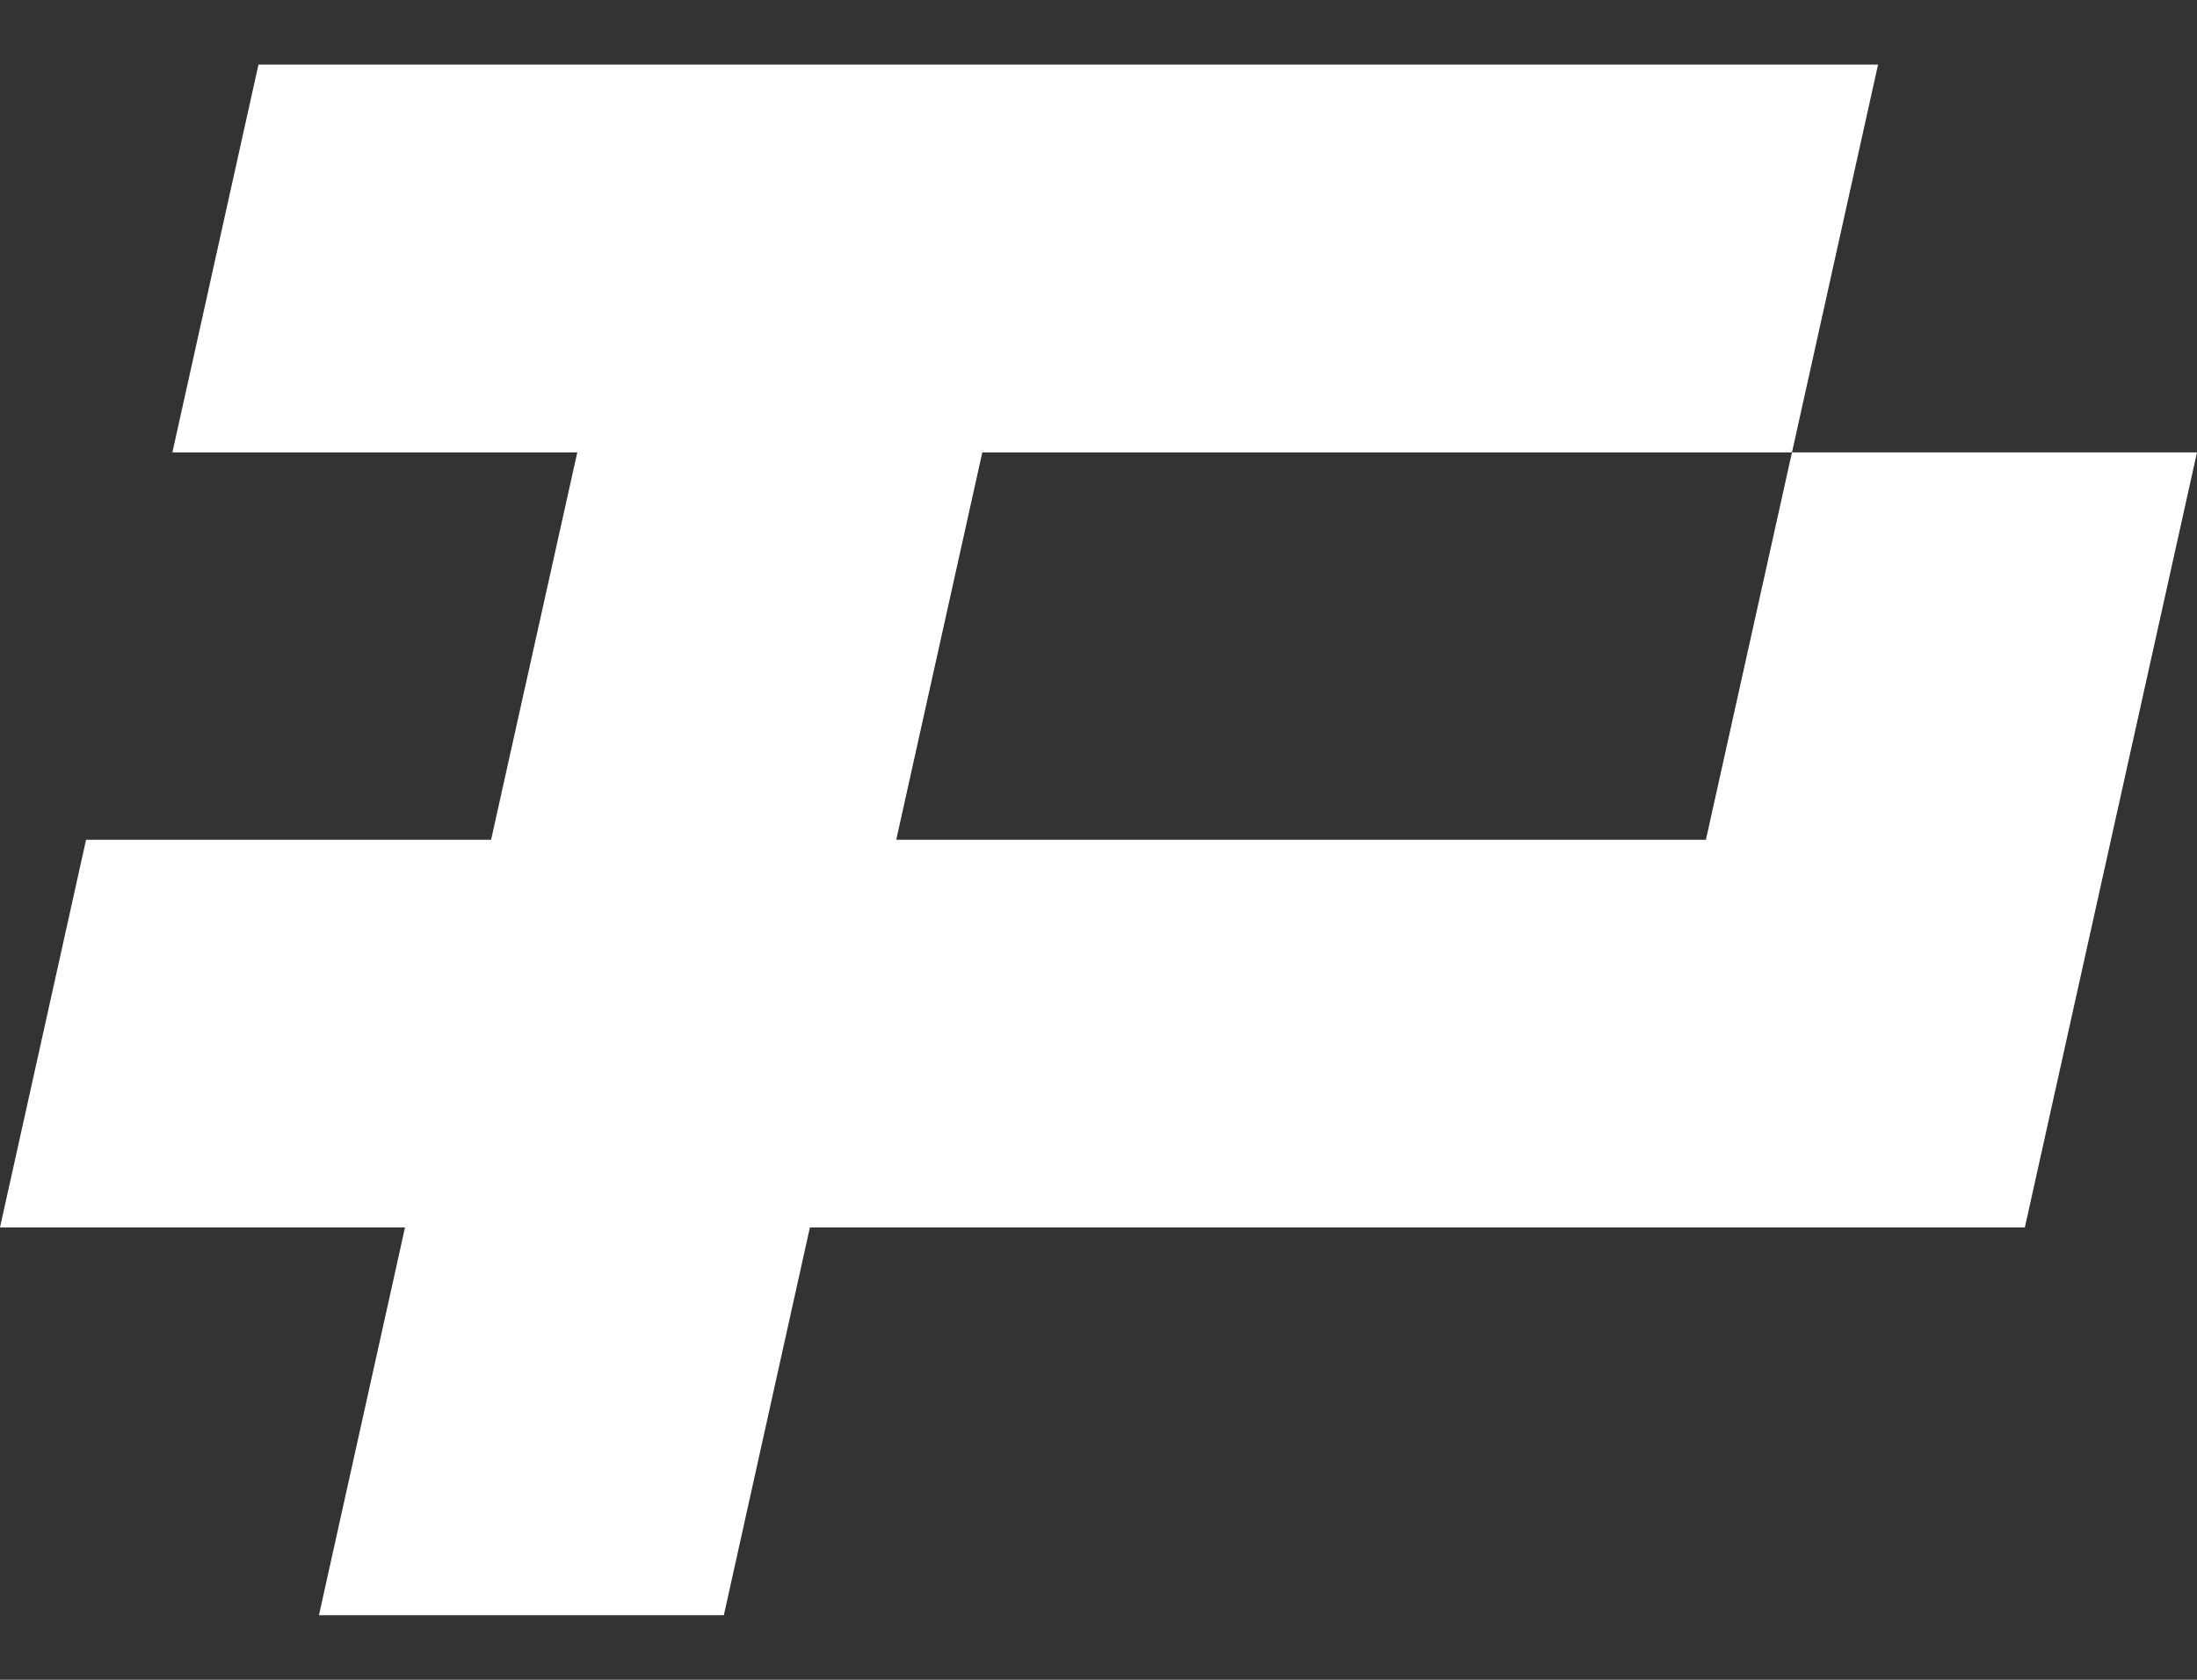 <svg width="17" height="13" viewBox="0 0 17 13" fill="none" xmlns="http://www.w3.org/2000/svg">
	<rect x="0" y="0" width="17" height="13" fill="#333333" stroke="none"/>
	<path d="M17 3.501L15.668 9.499H6.267L5.601 12.5H2.468L3.134 9.499H0L0.666 6.499H3.8L4.467 3.501H1.334L2 0.5H14.532L13.866 3.501H7.601L6.935 6.499H13.2L13.866 3.501H17Z" fill="white"/>
</svg>
